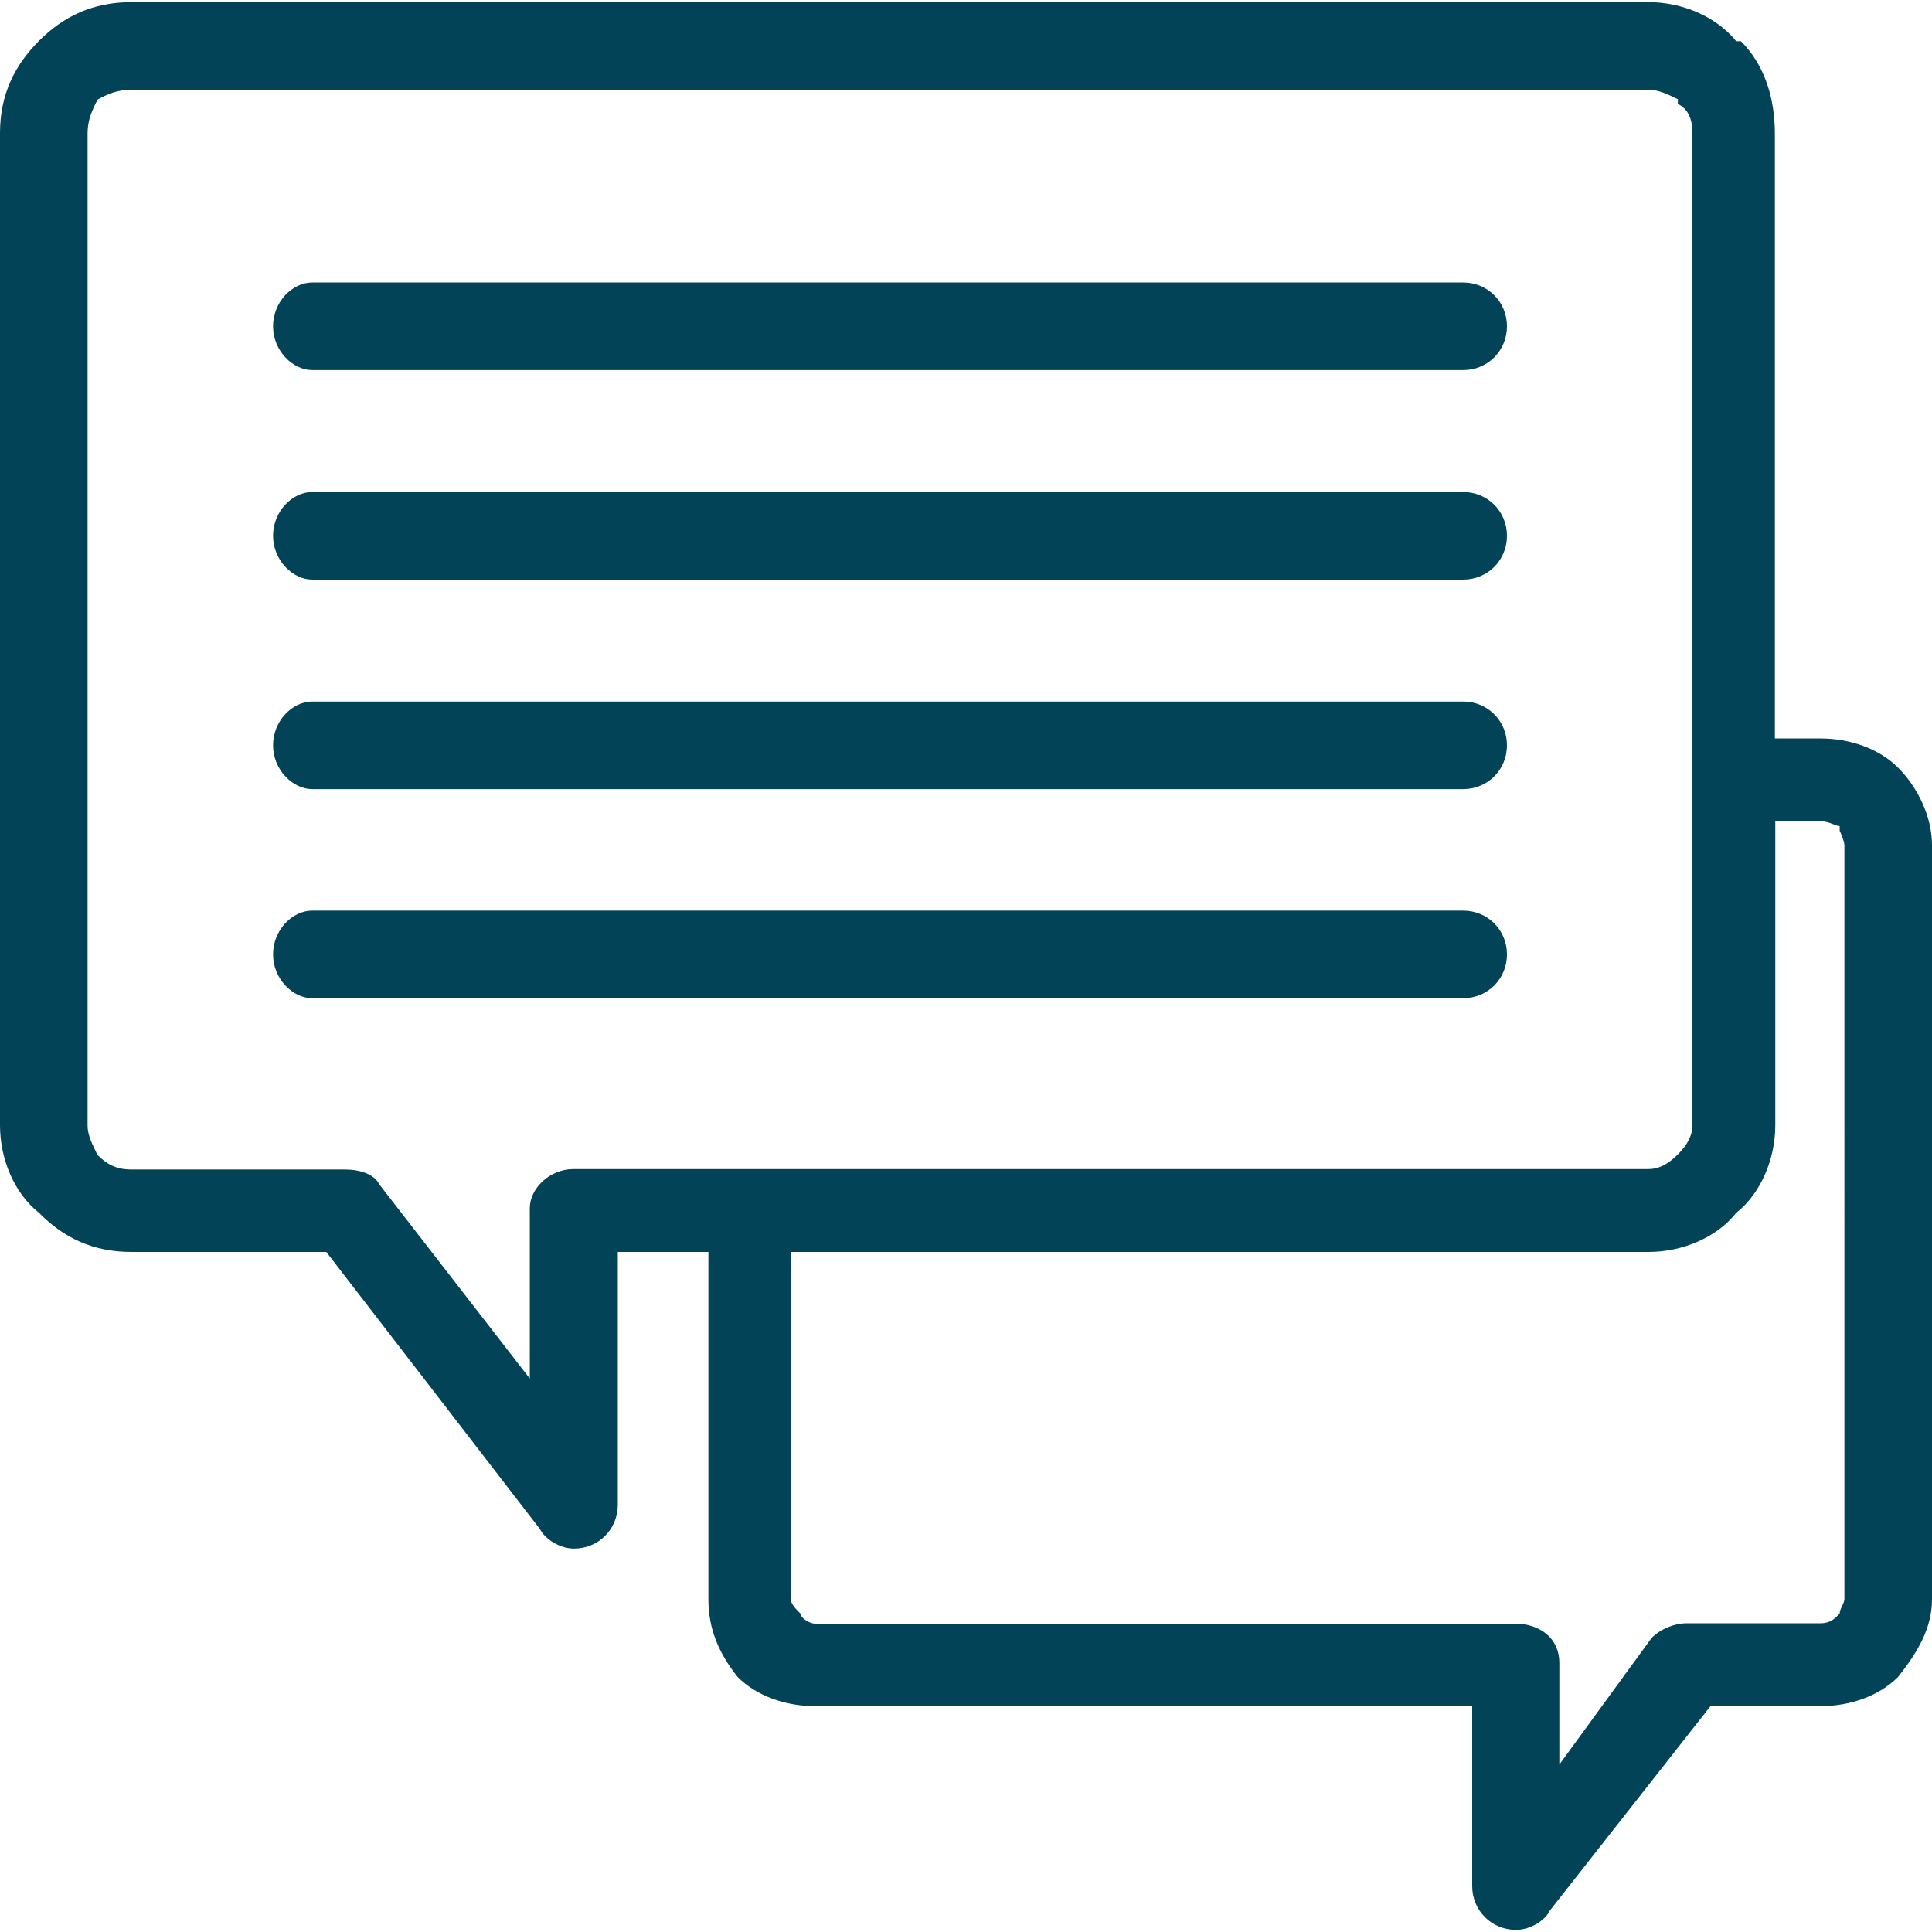 <?xml version="1.0" encoding="utf-8"?>
<!-- Generator: Adobe Illustrator 25.2.3, SVG Export Plug-In . SVG Version: 6.00 Build 0)  -->
<svg version="1.1" xmlns="http://www.w3.org/2000/svg" xmlns:xlink="http://www.w3.org/1999/xlink" x="0px" y="0px"
	 viewBox="0 0 450 450" style="enable-background:new 0 0 450 450;" xml:space="preserve">
<style type="text/css">
	.st0{display:none;}
	.st1{fill:#024358;}
</style>
<g id="Layer_3" class="st0">
</g>
<g id="Layer_2">
	<g>
		<g>
			<path class="st1" d="M30.6,0.5H384c7.9,0,15.8,3.4,20.4,9.1h1.1c5.7,5.7,7.9,13.6,7.9,21.5V172H424c6.8,0,13.6,2.3,18.1,6.8l0,0
				c4.5,4.5,7.9,11.3,7.9,18.1v175.6c0,6.8-3.4,12.4-7.9,18.1c-4.5,4.5-11.3,6.8-18.1,6.8h-25.6L361,445c-1.1,2.3-4.5,4.5-7.9,4.5
				c-5.7,0-10.2-4.5-10.2-10.2v-41.9H189.9c-6.8,0-13.6-2.3-18.1-6.8l0,0c-4.5-5.7-6.8-11.3-6.8-18.1v-80.9h-21.1v58.9
				c0,5.7-4.5,10.2-10.2,10.2c-3.4,0-6.8-2.3-7.9-4.5l-49.8-64.6H30.6c-9.1,0-15.9-3.4-21.5-9.1C3.4,278,0,270.1,0,262.1V31
				C0,22,3.4,15.2,9.1,9.5C14.7,3.9,21.5,0.5,30.6,0.5L30.6,0.5z M413.5,191.2v70.9c0,7.9-3.4,15.9-9.1,20.4
				c-4.5,5.7-12.5,9.1-20.4,9.1H184.2v80.9c0,1.1,1.2,2.3,2.3,3.4l0,0c0,1.1,2.3,2.3,3.4,2.3H353c5.7,0,10.2,3.4,10.2,9.1V411
				l21.5-29.5c2.3-2.3,5.7-3.4,7.9-3.4H424c2.3,0,3.4-1.1,4.5-2.3c0-1.1,1.1-2.3,1.1-3.4V196.9c0-1.1-1.1-3.4-1.1-3.4v-1.1
				c-1.1,0-2.3-1.1-4.5-1.1H413.5z M384,20.9H30.6c-3.4,0-5.7,1.1-7.9,2.3c-1.1,2.3-2.3,4.5-2.3,7.9v231.1c0,2.3,1.2,4.5,2.3,6.8
				c2.3,2.3,4.5,3.4,7.9,3.4h49.8c3.4,0,6.8,1.1,7.9,3.4l35.1,45.3v-39.7c0-4.5,4.5-9.1,10.2-9.1h46.4l0,0h1.1H384
				c2.3,0,4.5-1.1,6.8-3.4c2.3-2.3,3.4-4.5,3.4-6.8v-111V150l0,0V31c0-3.4-1.1-5.7-3.4-6.8v-1.1C388.6,22,386.3,20.9,384,20.9
				L384,20.9z"/>
		</g>
		<path class="st1" d="M72.7,86.2c-4.5,0-9.1-4.5-9.1-10.2c0-5.7,4.5-10.2,9.1-10.2h268.1c5.7,0,10.2,4.5,10.2,10.2
			c0,5.7-4.5,10.2-10.2,10.2H72.7z"/>
		<path class="st1" d="M72.7,135c-4.5,0-9.1-4.5-9.1-10.2c0-5.7,4.5-10.2,9.1-10.2h268.1c5.7,0,10.2,4.5,10.2,10.2
			c0,5.7-4.5,10.2-10.2,10.2H72.7z"/>
		<path class="st1" d="M72.7,183.8c-4.5,0-9.1-4.5-9.1-10.2c0-5.7,4.5-10.2,9.1-10.2h268.1c5.7,0,10.2,4.5,10.2,10.2
			c0,5.7-4.5,10.2-10.2,10.2H72.7z"/>
		<path class="st1" d="M72.7,232.5c-4.5,0-9.1-4.5-9.1-10.2c0-5.7,4.5-10.2,9.1-10.2h268.1c5.7,0,10.2,4.5,10.2,10.2
			c0,5.7-4.5,10.2-10.2,10.2H72.7z"/>
	</g>
</g>
</svg>
